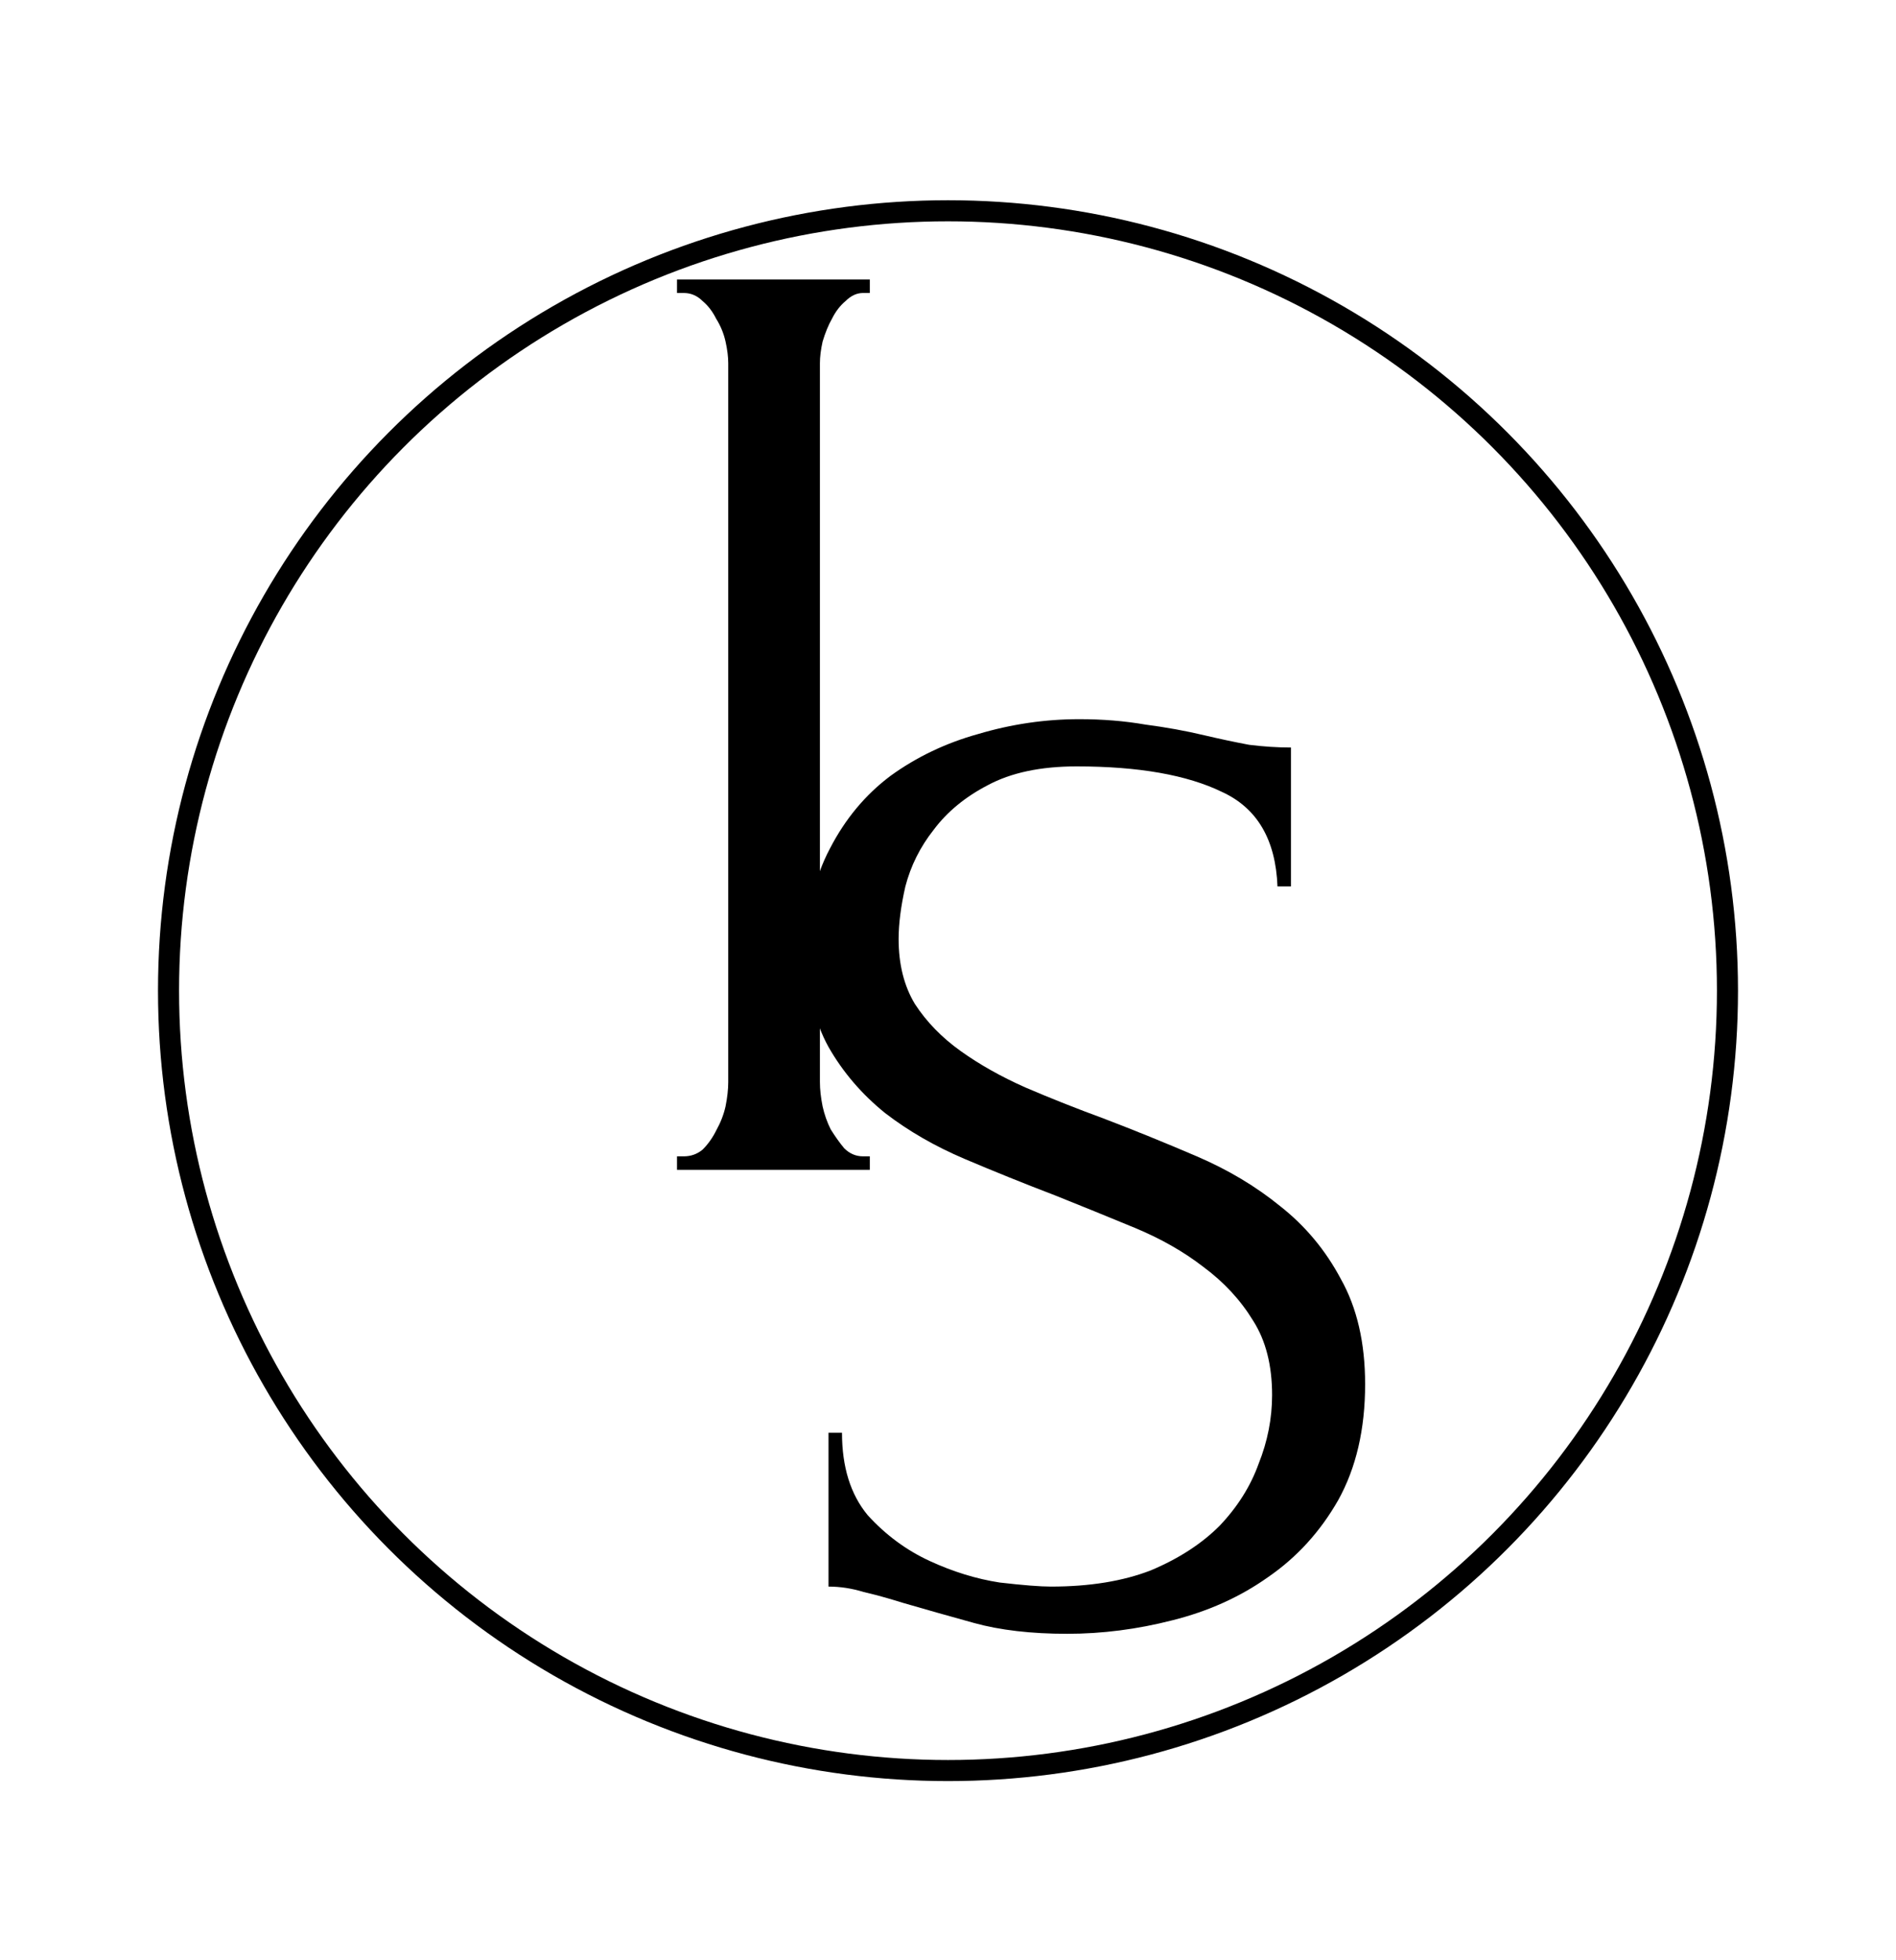 <?xml version="1.0" encoding="UTF-8"?> <svg xmlns="http://www.w3.org/2000/svg" width="180" height="186" viewBox="0 0 180 186" fill="none"> <rect width="180" height="180" fill="white"></rect> <g filter="url(#filter0_d_752_133)"> <circle cx="90" cy="90" r="75" fill="white"></circle> <circle cx="90" cy="90" r="74" stroke="black" stroke-width="2"></circle> </g> <path d="M64.272 26.52H82.576V27.8H81.936C81.339 27.8 80.784 28.056 80.272 28.568C79.76 28.995 79.333 29.549 78.992 30.232C78.651 30.829 78.352 31.555 78.096 32.408C77.925 33.176 77.84 33.859 77.84 34.456V102.68C77.84 103.363 77.925 104.131 78.096 104.984C78.267 105.752 78.523 106.477 78.864 107.16C79.291 107.843 79.717 108.44 80.144 108.952C80.656 109.464 81.253 109.72 81.936 109.72H82.576V111H64.272V109.72H64.912C65.595 109.72 66.192 109.507 66.704 109.08C67.216 108.568 67.643 107.971 67.984 107.288C68.411 106.52 68.709 105.752 68.88 104.984C69.051 104.131 69.136 103.363 69.136 102.68V34.456C69.136 33.859 69.051 33.176 68.88 32.408C68.709 31.64 68.411 30.915 67.984 30.232C67.643 29.549 67.216 28.995 66.704 28.568C66.192 28.056 65.595 27.8 64.912 27.8H64.272V26.52Z" fill="black"></path> <path d="M129.6 131.344C129.6 135.611 128.747 139.28 127.04 142.352C125.333 145.339 123.115 147.771 120.384 149.648C117.739 151.525 114.709 152.891 111.296 153.744C107.968 154.597 104.64 155.024 101.312 155.024C97.899 155.024 94.955 154.683 92.48 154C90.005 153.317 87.744 152.677 85.696 152.08C84.331 151.653 83.093 151.312 81.984 151.056C80.875 150.715 79.765 150.544 78.656 150.544V135.952H79.936C79.936 139.195 80.747 141.797 82.368 143.76C84.075 145.637 86.037 147.088 88.256 148.112C90.475 149.136 92.693 149.819 94.912 150.16C97.131 150.416 98.752 150.544 99.776 150.544C103.445 150.544 106.603 150.032 109.248 149.008C111.893 147.899 114.069 146.491 115.776 144.784C117.483 142.992 118.72 141.029 119.488 138.896C120.341 136.763 120.768 134.587 120.768 132.368C120.768 129.552 120.171 127.205 118.976 125.328C117.781 123.365 116.203 121.659 114.24 120.208C112.363 118.757 110.187 117.52 107.712 116.496C105.237 115.472 102.72 114.448 100.16 113.424C97.259 112.315 94.4 111.163 91.584 109.968C88.768 108.773 86.251 107.323 84.032 105.616C81.813 103.824 80.021 101.733 78.656 99.344C77.291 96.869 76.608 93.84 76.608 90.256C76.608 86.501 77.333 83.259 78.784 80.528C80.235 77.712 82.155 75.408 84.544 73.616C87.019 71.824 89.792 70.501 92.864 69.648C96.021 68.709 99.221 68.24 102.464 68.24C104.683 68.24 106.773 68.411 108.736 68.752C110.699 69.008 112.576 69.349 114.368 69.776C115.819 70.117 117.227 70.416 118.592 70.672C119.957 70.843 121.28 70.928 122.56 70.928V84.112H121.28C121.109 79.675 119.36 76.688 116.032 75.152C112.704 73.531 108.096 72.72 102.208 72.72C98.795 72.72 95.979 73.317 93.76 74.512C91.627 75.621 89.92 77.029 88.64 78.736C87.36 80.357 86.464 82.149 85.952 84.112C85.525 85.989 85.312 87.653 85.312 89.104C85.312 91.493 85.824 93.541 86.848 95.248C87.957 96.955 89.408 98.448 91.2 99.728C92.992 101.008 95.04 102.16 97.344 103.184C99.733 104.208 102.208 105.189 104.768 106.128C107.669 107.237 110.613 108.432 113.6 109.712C116.587 110.992 119.232 112.571 121.536 114.448C123.925 116.325 125.845 118.629 127.296 121.36C128.832 124.091 129.6 127.419 129.6 131.344Z" fill="black"></path> <defs> <filter id="filter0_d_752_133" x="11" y="15" width="158" height="158" filterUnits="userSpaceOnUse" color-interpolation-filters="sRGB"> <feFlood flood-opacity="0" result="BackgroundImageFix"></feFlood> <feColorMatrix in="SourceAlpha" type="matrix" values="0 0 0 0 0 0 0 0 0 0 0 0 0 0 0 0 0 0 127 0" result="hardAlpha"></feColorMatrix> <feOffset dy="4"></feOffset> <feGaussianBlur stdDeviation="2"></feGaussianBlur> <feComposite in2="hardAlpha" operator="out"></feComposite> <feColorMatrix type="matrix" values="0 0 0 0 0 0 0 0 0 0 0 0 0 0 0 0 0 0 0.25 0"></feColorMatrix> <feBlend mode="normal" in2="BackgroundImageFix" result="effect1_dropShadow_752_133"></feBlend> <feBlend mode="normal" in="SourceGraphic" in2="effect1_dropShadow_752_133" result="shape"></feBlend> </filter> </defs> </svg> 